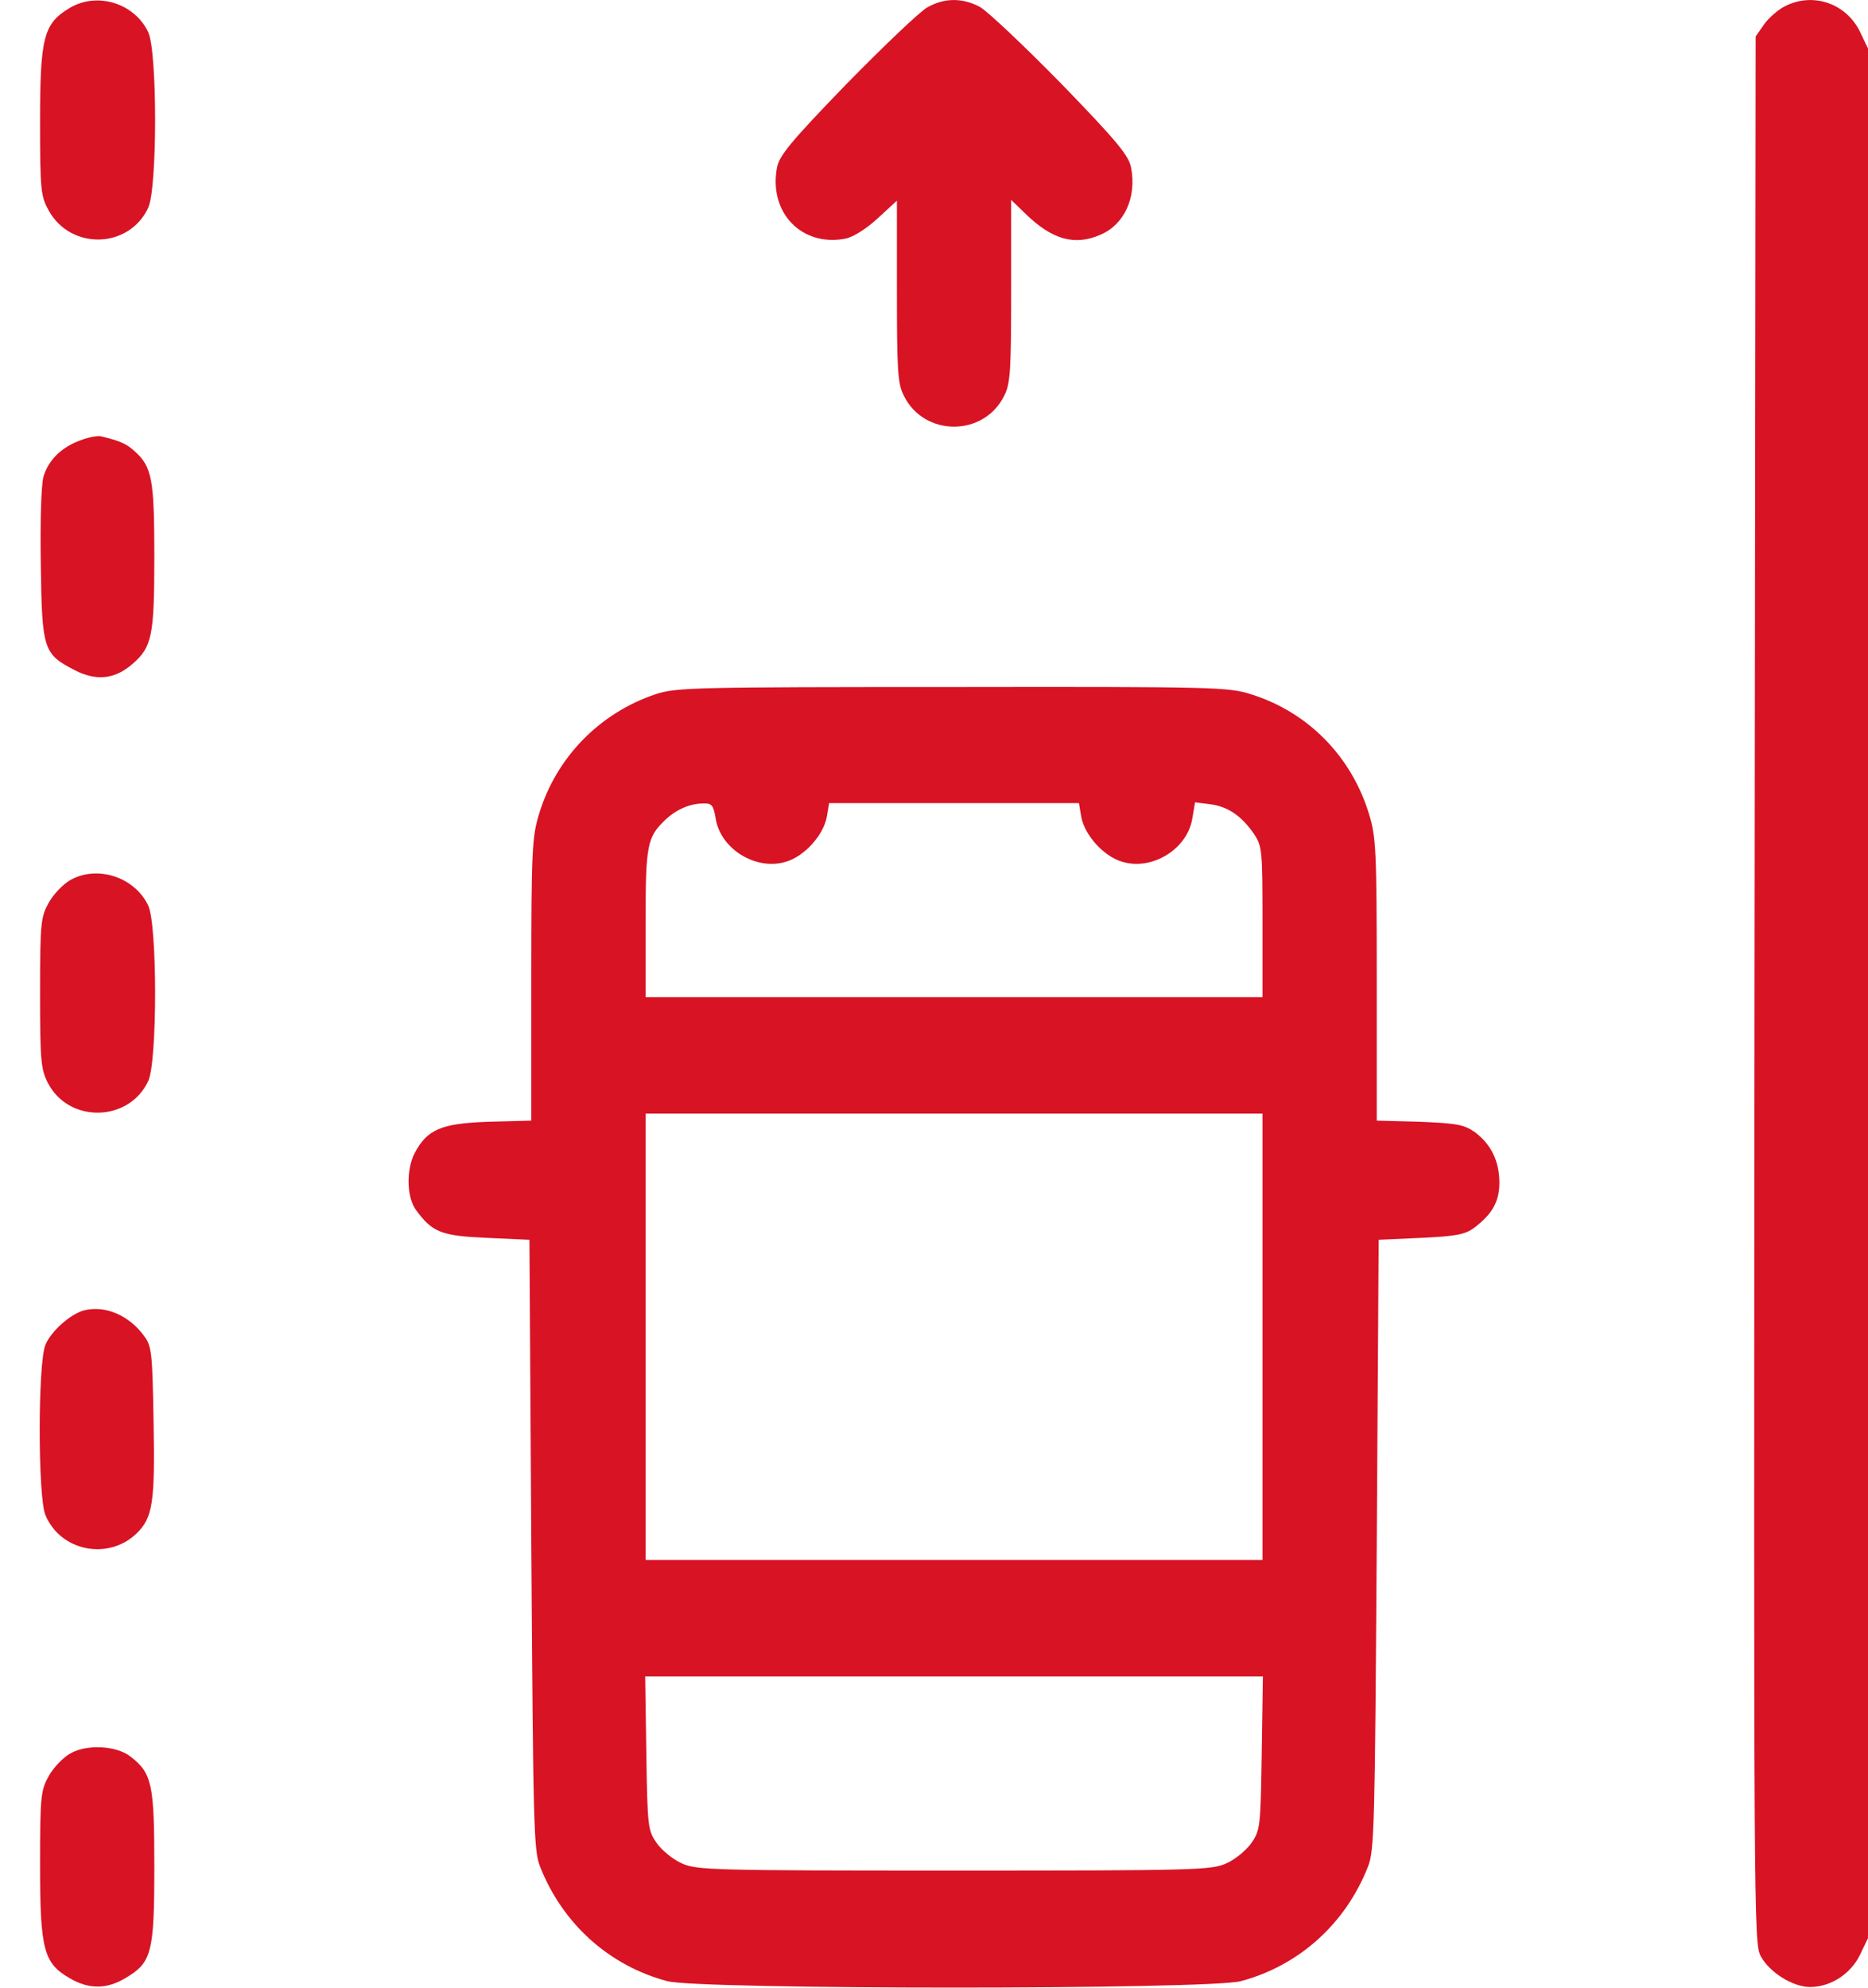 <svg width="47" height="50" viewBox="0 0 47 50" fill="none" xmlns="http://www.w3.org/2000/svg">
<path d="M1.746 0.205C1.095 0.595 1.008 0.947 1.008 3.075C1.008 4.804 1.028 4.94 1.229 5.302C1.785 6.298 3.251 6.259 3.73 5.224C3.96 4.735 3.96 1.298 3.73 0.81C3.385 0.078 2.436 -0.215 1.746 0.205Z" fill="#d81324"/>
<path d="M23.333 0.185C23.151 0.283 22.241 1.152 21.302 2.109C19.894 3.564 19.606 3.915 19.549 4.218C19.338 5.35 20.171 6.21 21.264 6.005C21.465 5.966 21.791 5.76 22.078 5.497L22.567 5.048V7.333C22.567 9.305 22.586 9.656 22.739 9.949C23.247 10.994 24.761 10.994 25.269 9.949C25.422 9.656 25.441 9.305 25.441 7.313V5.028L25.805 5.38C26.467 6.024 27.032 6.19 27.683 5.907C28.287 5.653 28.603 4.97 28.459 4.218C28.402 3.915 28.115 3.564 26.706 2.109C25.767 1.152 24.847 0.283 24.656 0.175C24.215 -0.059 23.765 -0.059 23.333 0.185Z" fill="#d81324"/>
<path d="M44.911 0.156C44.739 0.244 44.499 0.449 44.384 0.615L44.173 0.918L44.145 24.889C44.126 48.098 44.126 48.87 44.298 49.202C44.518 49.612 45.103 49.983 45.544 49.983C46.061 49.983 46.569 49.651 46.799 49.172L47 48.753V24.986V1.22L46.799 0.8C46.454 0.088 45.62 -0.205 44.911 0.156Z" fill="#d81324"/>
<path d="M2.033 11.073C1.545 11.248 1.219 11.571 1.094 11.991C1.037 12.205 1.008 13.084 1.027 14.217C1.056 16.355 1.094 16.453 1.89 16.863C2.426 17.136 2.886 17.087 3.327 16.707C3.825 16.277 3.883 16.004 3.883 14.002C3.883 12.059 3.825 11.746 3.394 11.356C3.193 11.17 3.03 11.092 2.541 10.975C2.465 10.956 2.235 10.995 2.033 11.073Z" fill="#d81324"/>
<path d="M16.511 17.458C15.093 17.927 13.991 19.05 13.56 20.485C13.388 21.052 13.368 21.403 13.368 24.645V28.189L12.295 28.218C11.088 28.258 10.743 28.414 10.427 29.019C10.216 29.439 10.235 30.122 10.465 30.435C10.877 31.001 11.107 31.089 12.248 31.138L13.321 31.187L13.368 38.852C13.416 45.901 13.426 46.556 13.589 46.956C14.154 48.391 15.323 49.446 16.789 49.836C17.604 50.051 30.405 50.051 31.219 49.836C32.685 49.446 33.854 48.391 34.419 46.956C34.582 46.556 34.592 45.901 34.64 38.852L34.688 31.187L35.761 31.138C36.642 31.099 36.872 31.05 37.093 30.884C37.543 30.542 37.725 30.23 37.725 29.751C37.725 29.205 37.514 28.785 37.112 28.482C36.834 28.287 36.661 28.258 35.722 28.218L34.64 28.189V24.645C34.64 21.403 34.621 21.052 34.448 20.485C34.007 19.03 32.915 17.917 31.487 17.468C30.913 17.282 30.577 17.273 23.966 17.282C17.556 17.282 17.019 17.292 16.511 17.458ZM18.006 20.583C18.121 21.354 19.022 21.911 19.779 21.676C20.239 21.54 20.718 21.012 20.804 20.544L20.861 20.202H24.004H27.147L27.204 20.544C27.291 21.012 27.77 21.54 28.23 21.676C28.987 21.911 29.887 21.354 30.002 20.573L30.069 20.183L30.453 20.231C30.903 20.29 31.248 20.534 31.554 20.983C31.756 21.286 31.765 21.393 31.765 23.19V25.084H24.004H16.243V23.229C16.243 21.247 16.281 21.061 16.741 20.622C17.009 20.368 17.355 20.212 17.69 20.212C17.91 20.202 17.948 20.251 18.006 20.583ZM31.765 33.628V39.242H24.004H16.243V33.628V28.013H24.004H31.765V33.628ZM31.746 44.095C31.717 45.96 31.708 46.038 31.487 46.36C31.363 46.536 31.085 46.77 30.865 46.868C30.491 47.044 30.108 47.054 24.004 47.054C17.901 47.054 17.517 47.044 17.144 46.868C16.923 46.77 16.645 46.536 16.521 46.36C16.3 46.038 16.291 45.96 16.262 44.095L16.233 42.172H24.004H31.775L31.746 44.095Z" fill="#d81324"/>
<path d="M1.775 22.135C1.593 22.233 1.344 22.497 1.229 22.702C1.028 23.063 1.008 23.2 1.008 24.967C1.008 26.666 1.028 26.891 1.2 27.232C1.717 28.258 3.241 28.238 3.73 27.193C3.96 26.705 3.96 23.268 3.73 22.78C3.394 22.067 2.455 21.755 1.775 22.135Z" fill="#d81324"/>
<path d="M2.11 32.964C1.775 33.052 1.277 33.491 1.142 33.833C0.951 34.292 0.951 37.651 1.142 38.109C1.516 39.017 2.714 39.262 3.432 38.578C3.844 38.178 3.902 37.807 3.864 35.756C3.835 34.047 3.816 33.862 3.634 33.618C3.25 33.081 2.637 32.827 2.11 32.964Z" fill="#d81324"/>
<path d="M1.775 44.105C1.593 44.203 1.344 44.466 1.229 44.671C1.028 45.033 1.008 45.169 1.008 46.898C1.008 49.046 1.095 49.388 1.765 49.768C2.235 50.042 2.685 50.042 3.155 49.759C3.816 49.368 3.883 49.134 3.883 46.956C3.883 44.876 3.825 44.603 3.279 44.183C2.925 43.91 2.187 43.871 1.775 44.105Z" fill="#d81324"/>
</svg>

